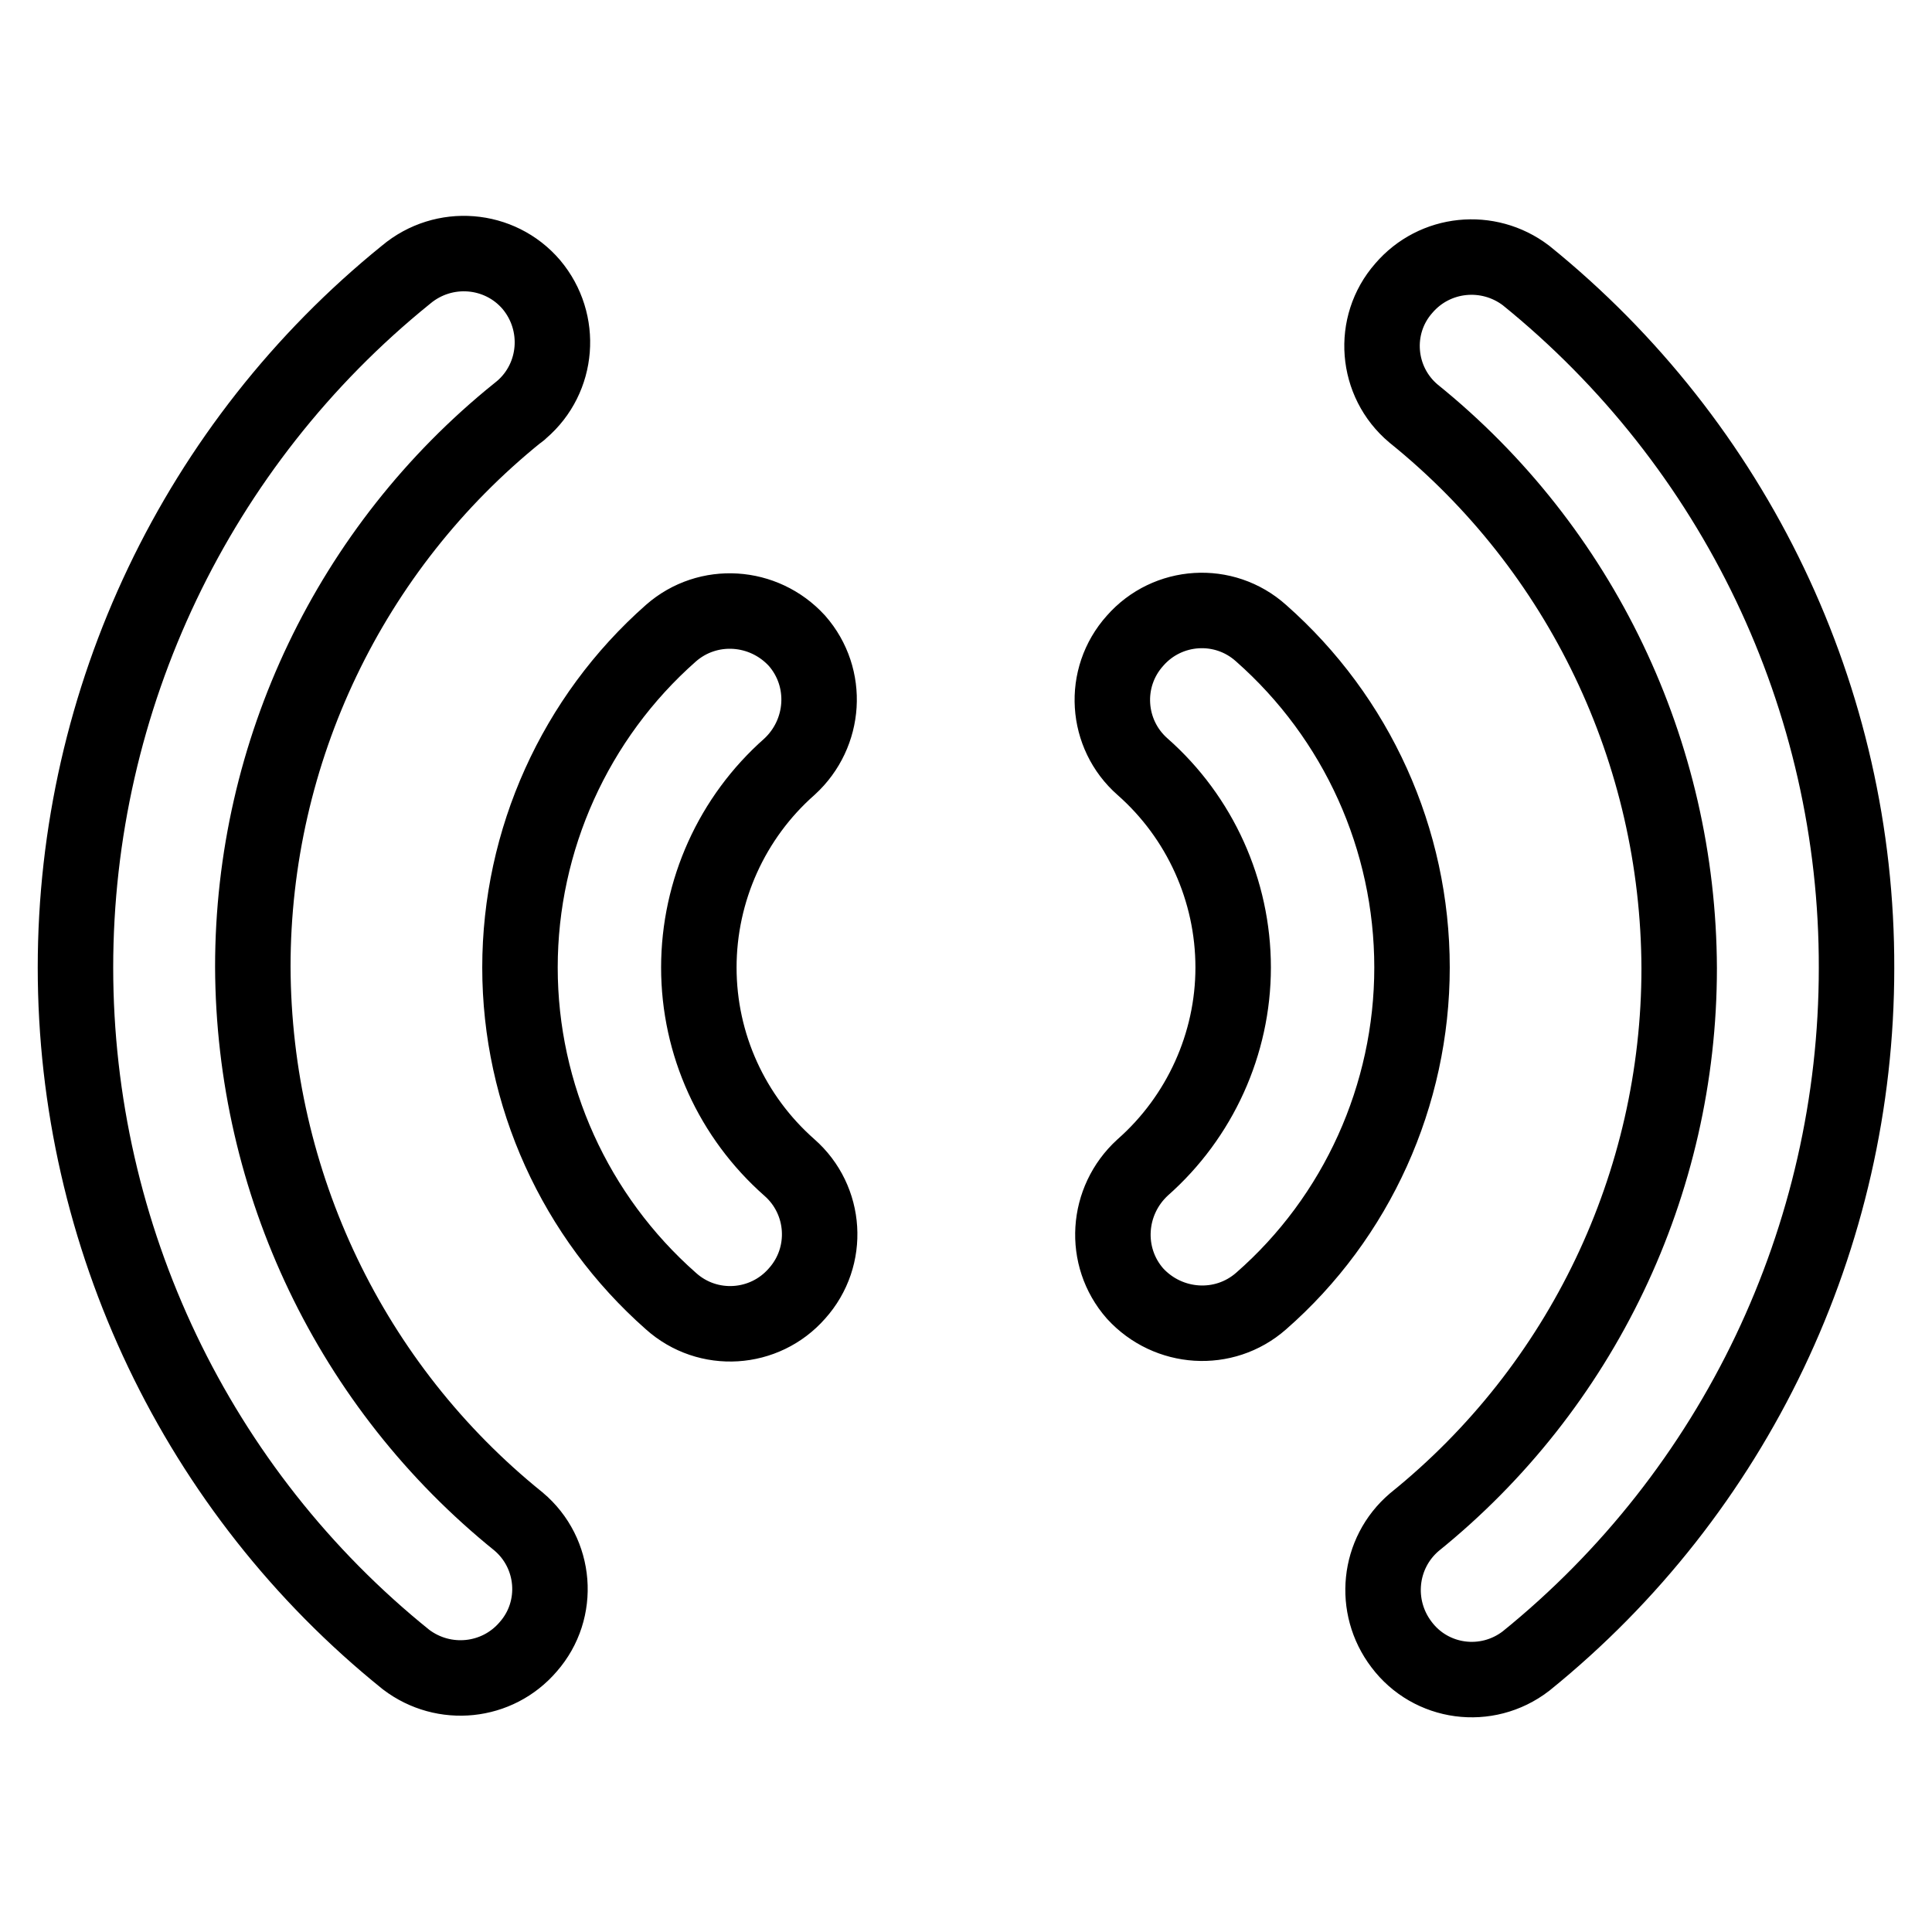 <?xml version="1.0" encoding="utf-8"?>
<!-- Svg Vector Icons : http://www.onlinewebfonts.com/icon -->
<!DOCTYPE svg PUBLIC "-//W3C//DTD SVG 1.1//EN" "http://www.w3.org/Graphics/SVG/1.1/DTD/svg11.dtd">
<svg version="1.1" xmlns="http://www.w3.org/2000/svg" xmlns:xlink="http://www.w3.org/1999/xlink" x="0px" y="0px" viewBox="0 0 256 256" enable-background="new 0 0 256 256" xml:space="preserve">
<g> <path stroke-width="10" fill-opacity="0" stroke="#000000"  d="M187.3,54.8c-5-4.2-5.6-11.7-1.3-16.6c4.1-4.8,11.2-5.5,16.2-1.7c27.7,22.4,43.9,56.1,43.8,91.8 c0,35.6-16.1,69.4-43.8,91.8c-5.2,4-12.6,3-16.5-2.2c-3.8-5-3.1-12.1,1.7-16.2c22.2-17.9,35.1-44.9,35.1-73.4 C222.4,99.7,209.5,72.7,187.3,54.8L187.3,54.8z M68.7,201.6c5,4.2,5.6,11.7,1.3,16.6c-4.1,4.8-11.2,5.5-16.2,1.7 C26.1,197.6,10,163.8,10,128.2c0-35.6,16.1-69.4,43.8-91.8c5-4.2,12.4-3.6,16.6,1.3c4.2,5,3.6,12.4-1.3,16.6 c-0.1,0.1-0.3,0.3-0.5,0.4c-22.2,17.9-35.1,44.9-35.1,73.4C33.6,156.7,46.5,183.7,68.7,201.6z M151.4,101.6 c-4.9-4.3-5.4-11.8-1-16.7c4.3-4.9,11.8-5.4,16.7-1l0,0c12.7,11.2,20,27.3,20,44.3c0,16.9-7.3,33.1-20,44.2 c-4.9,4.3-12.3,3.8-16.7-1c-4.3-4.9-3.8-12.3,1-16.7c7.6-6.7,12-16.4,12-26.5C163.4,118,159,108.3,151.4,101.6z M104.6,154.7 c4.9,4.3,5.4,11.8,1,16.7c-4.3,4.9-11.8,5.4-16.7,1c-12.7-11.2-20-27.3-20-44.2c0-16.9,7.3-33.1,20-44.3c4.9-4.3,12.3-3.8,16.7,1 c4.3,4.9,3.8,12.3-1,16.7l0,0c-7.6,6.7-12,16.4-12,26.6C92.6,138.4,97,148,104.6,154.7z"/></g>
</svg>